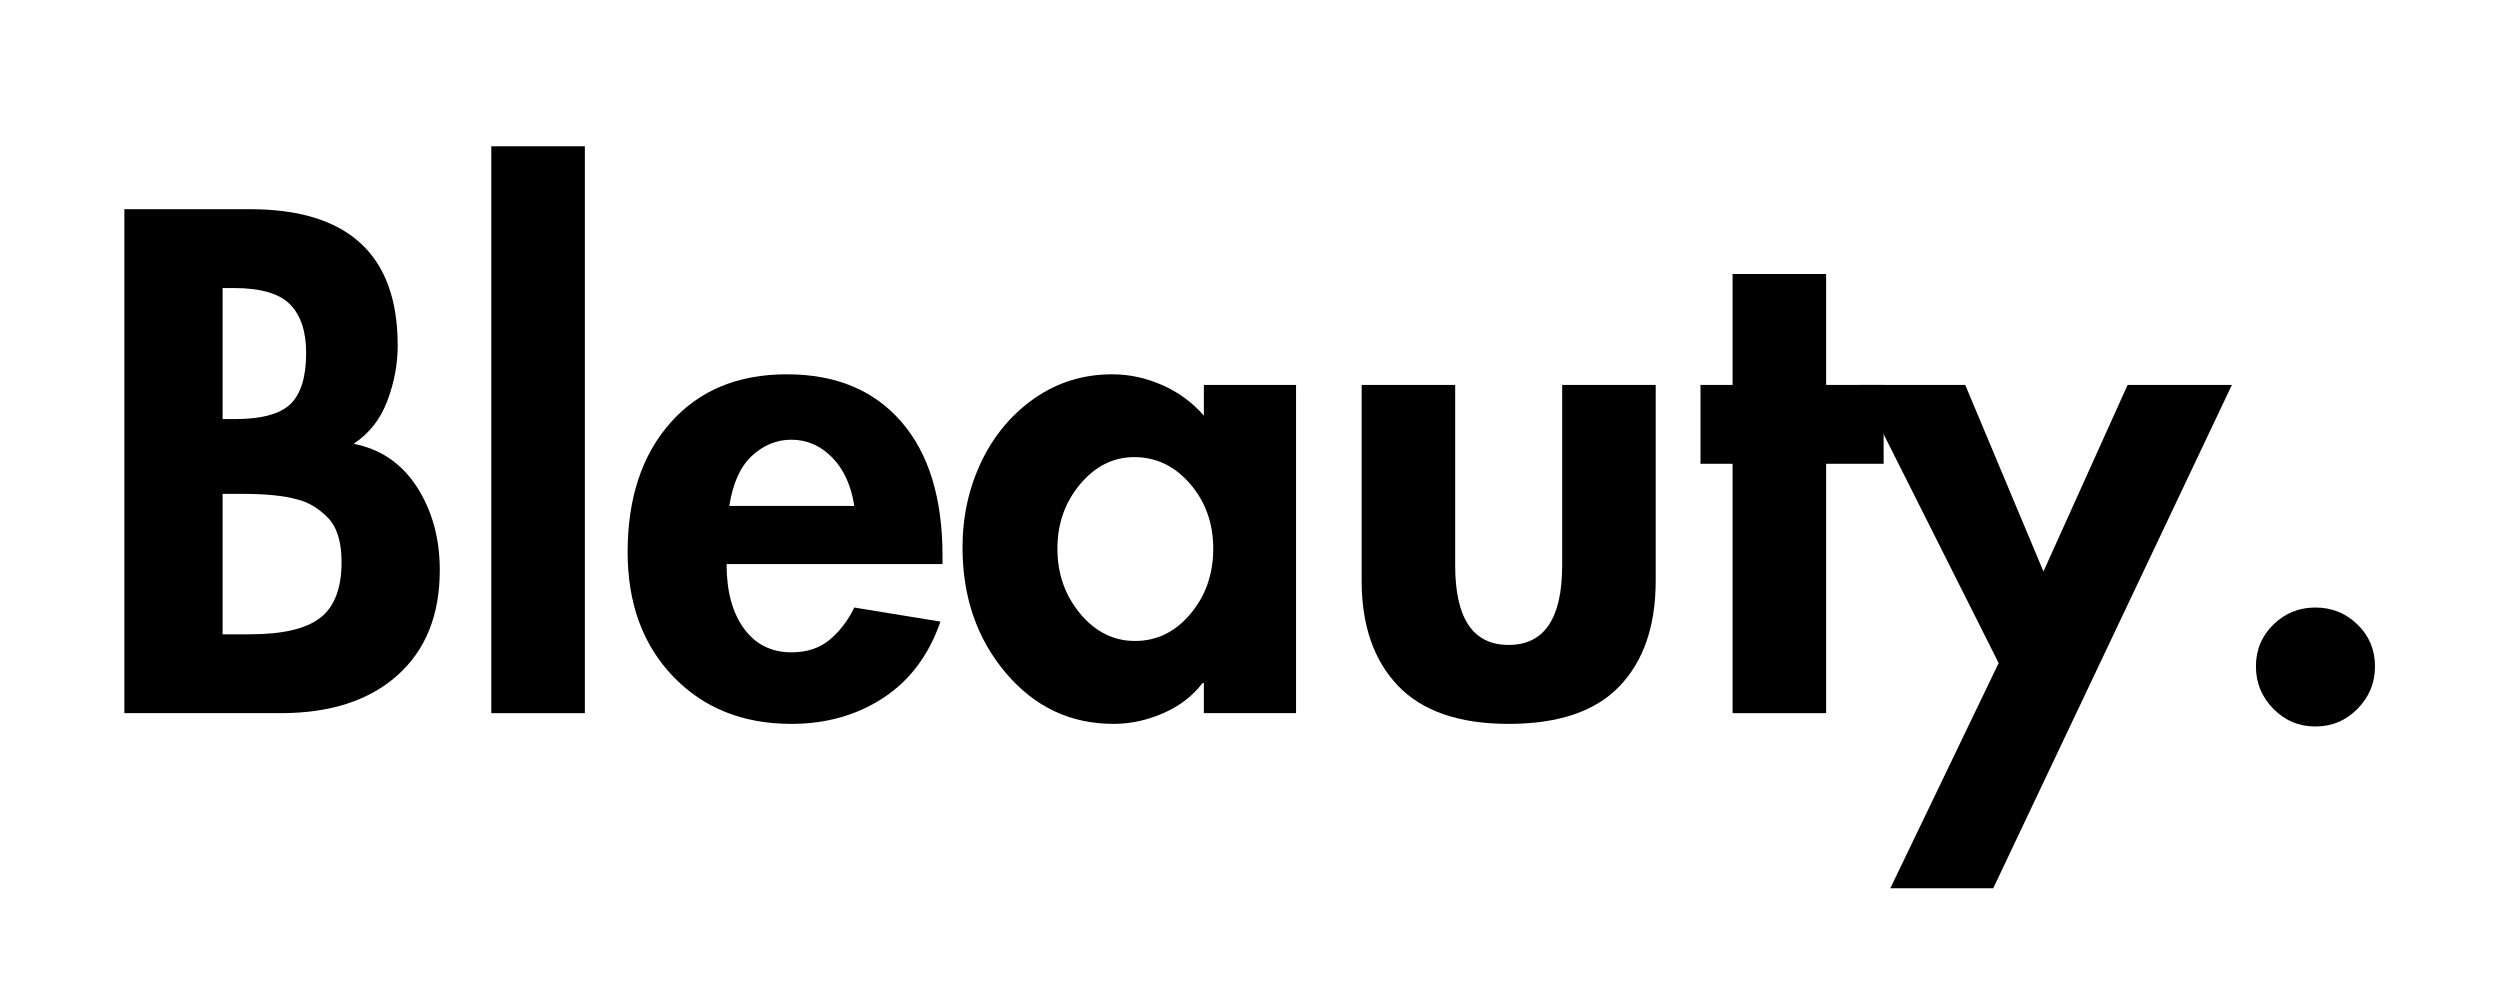 <svg version="1.0" preserveAspectRatio="xMidYMid meet" height="200" viewBox="0 0 375 150" zoomAndPan="magnify" width="500" xmlns:xlink="http://www.w3.org/1999/xlink" xmlns="http://www.w3.org/2000/svg"><defs><g></g></defs><g fill-opacity="1" fill="#000000"><g transform="translate(13.233, 106.973)"><g><path d="M 24.266 -75.594 C 31.617 -75.594 37.148 -73.891 40.859 -70.484 C 44.566 -67.078 46.422 -61.961 46.422 -55.141 C 46.422 -52.336 45.898 -49.566 44.859 -46.828 C 43.828 -44.086 42.145 -41.945 39.812 -40.406 C 43.883 -39.602 47.055 -37.43 49.328 -33.891 C 51.598 -30.348 52.734 -26.203 52.734 -21.453 C 52.734 -14.703 50.609 -9.438 46.359 -5.656 C 42.117 -1.883 36.289 0 28.875 0 L 5.422 0 L 5.422 -75.594 Z M 20.156 -44.109 L 21.953 -44.109 C 25.961 -44.109 28.754 -44.859 30.328 -46.359 C 31.898 -47.867 32.688 -50.43 32.688 -54.047 C 32.688 -57.254 31.883 -59.676 30.281 -61.312 C 28.676 -62.945 25.867 -63.766 21.859 -63.766 L 20.156 -63.766 Z M 20.156 -11.828 L 24.266 -11.828 C 29.141 -11.828 32.645 -12.645 34.781 -14.281 C 36.926 -15.926 38 -18.719 38 -22.656 C 38 -25.727 37.297 -27.969 35.891 -29.375 C 34.492 -30.781 32.957 -31.68 31.281 -32.078 C 29.344 -32.617 26.672 -32.891 23.266 -32.891 L 20.156 -32.891 Z M 20.156 -11.828"></path></g></g></g><g fill-opacity="1" fill="#000000"><g transform="translate(68.68, 106.973)"><g><path d="M 19.047 -85.031 L 19.047 0 L 5.016 0 L 5.016 -85.031 Z M 19.047 -85.031"></path></g></g></g><g fill-opacity="1" fill="#000000"><g transform="translate(92.644, 106.973)"><g><path d="M 16.344 -22.359 C 16.344 -18.285 17.211 -15.062 18.953 -12.688 C 20.691 -10.312 23.062 -9.125 26.062 -9.125 C 28.406 -9.125 30.328 -9.758 31.828 -11.031 C 33.336 -12.301 34.562 -13.906 35.5 -15.844 L 48.422 -13.734 C 46.691 -8.723 43.836 -4.91 39.859 -2.297 C 35.879 0.305 31.281 1.609 26.062 1.609 C 18.781 1.609 12.863 -0.766 8.312 -5.516 C 3.77 -10.266 1.5 -16.477 1.5 -24.156 C 1.5 -32.25 3.641 -38.719 7.922 -43.562 C 12.203 -48.406 18.02 -50.828 25.375 -50.828 C 32.719 -50.828 38.445 -48.453 42.562 -43.703 C 46.676 -38.961 48.734 -32.25 48.734 -23.562 L 48.734 -22.359 Z M 35.5 -31.078 C 35.031 -34.148 33.926 -36.57 32.188 -38.344 C 30.445 -40.125 28.406 -41.016 26.062 -41.016 C 23.863 -41.016 21.895 -40.211 20.156 -38.609 C 18.414 -37.004 17.281 -34.492 16.75 -31.078 Z M 35.5 -31.078"></path></g></g></g><g fill-opacity="1" fill="#000000"><g transform="translate(142.877, 106.973)"><g><path d="M 37.703 -49.234 L 51.531 -49.234 L 51.531 0 L 37.703 0 L 37.703 -4.516 L 37.5 -4.516 C 36.031 -2.578 34.07 -1.07 31.625 0 C 29.188 1.07 26.695 1.609 24.156 1.609 C 17.676 1.609 12.281 -0.945 7.969 -6.062 C 3.656 -11.176 1.5 -17.441 1.5 -24.859 C 1.5 -29.473 2.438 -33.75 4.312 -37.688 C 6.188 -41.633 8.844 -44.812 12.281 -47.219 C 15.727 -49.625 19.625 -50.828 23.969 -50.828 C 26.508 -50.828 29 -50.289 31.438 -49.219 C 33.875 -48.156 35.961 -46.625 37.703 -44.625 Z M 27.266 -38.406 C 24.129 -38.406 21.422 -37.051 19.141 -34.344 C 16.867 -31.633 15.734 -28.41 15.734 -24.672 C 15.734 -20.922 16.867 -17.676 19.141 -14.938 C 21.422 -12.195 24.164 -10.828 27.375 -10.828 C 30.645 -10.828 33.414 -12.18 35.688 -14.891 C 37.969 -17.598 39.109 -20.859 39.109 -24.672 C 39.109 -28.473 37.953 -31.711 35.641 -34.391 C 33.336 -37.066 30.547 -38.406 27.266 -38.406 Z M 27.266 -38.406"></path></g></g></g><g fill-opacity="1" fill="#000000"><g transform="translate(199.527, 106.973)"><g><path d="M 18.75 -49.234 L 18.75 -22.156 C 18.75 -14.207 21.422 -10.234 26.766 -10.234 C 32.117 -10.234 34.797 -14.207 34.797 -22.156 L 34.797 -49.234 L 48.828 -49.234 L 48.828 -19.859 C 48.828 -13.098 47.02 -7.828 43.406 -4.047 C 39.801 -0.273 34.254 1.609 26.766 1.609 C 19.348 1.609 13.816 -0.297 10.172 -4.109 C 6.535 -7.922 4.719 -13.172 4.719 -19.859 L 4.719 -49.234 Z M 18.75 -49.234"></path></g></g></g><g fill-opacity="1" fill="#000000"><g transform="translate(253.169, 106.973)"><g><path d="M 20.75 -65.875 L 20.75 -49.234 L 29.375 -49.234 L 29.375 -37.406 L 20.75 -37.406 L 20.75 0 L 6.719 0 L 6.719 -37.406 L 1.906 -37.406 L 1.906 -49.234 L 6.719 -49.234 L 6.719 -65.875 Z M 20.75 -65.875"></path></g></g></g><g fill-opacity="1" fill="#000000"><g transform="translate(280.642, 106.973)"><g><path d="M 14.141 -49.234 L 25.875 -21.25 L 38.5 -49.234 L 54.141 -49.234 L 18.344 26.266 L 2.906 26.266 L 19.156 -7.516 L -1.812 -49.234 Z M 14.141 -49.234"></path></g></g></g><g fill-opacity="1" fill="#000000"><g transform="translate(332.78, 106.973)"><g><path d="M 14.531 2 C 12.062 2 9.957 1.113 8.219 -0.656 C 6.477 -2.426 5.609 -4.547 5.609 -7.016 C 5.609 -9.492 6.477 -11.582 8.219 -13.281 C 9.957 -14.988 12.062 -15.844 14.531 -15.844 C 17.008 -15.844 19.117 -14.988 20.859 -13.281 C 22.598 -11.582 23.469 -9.492 23.469 -7.016 C 23.469 -4.547 22.598 -2.426 20.859 -0.656 C 19.117 1.113 17.008 2 14.531 2 Z M 14.531 2"></path></g></g></g></svg>